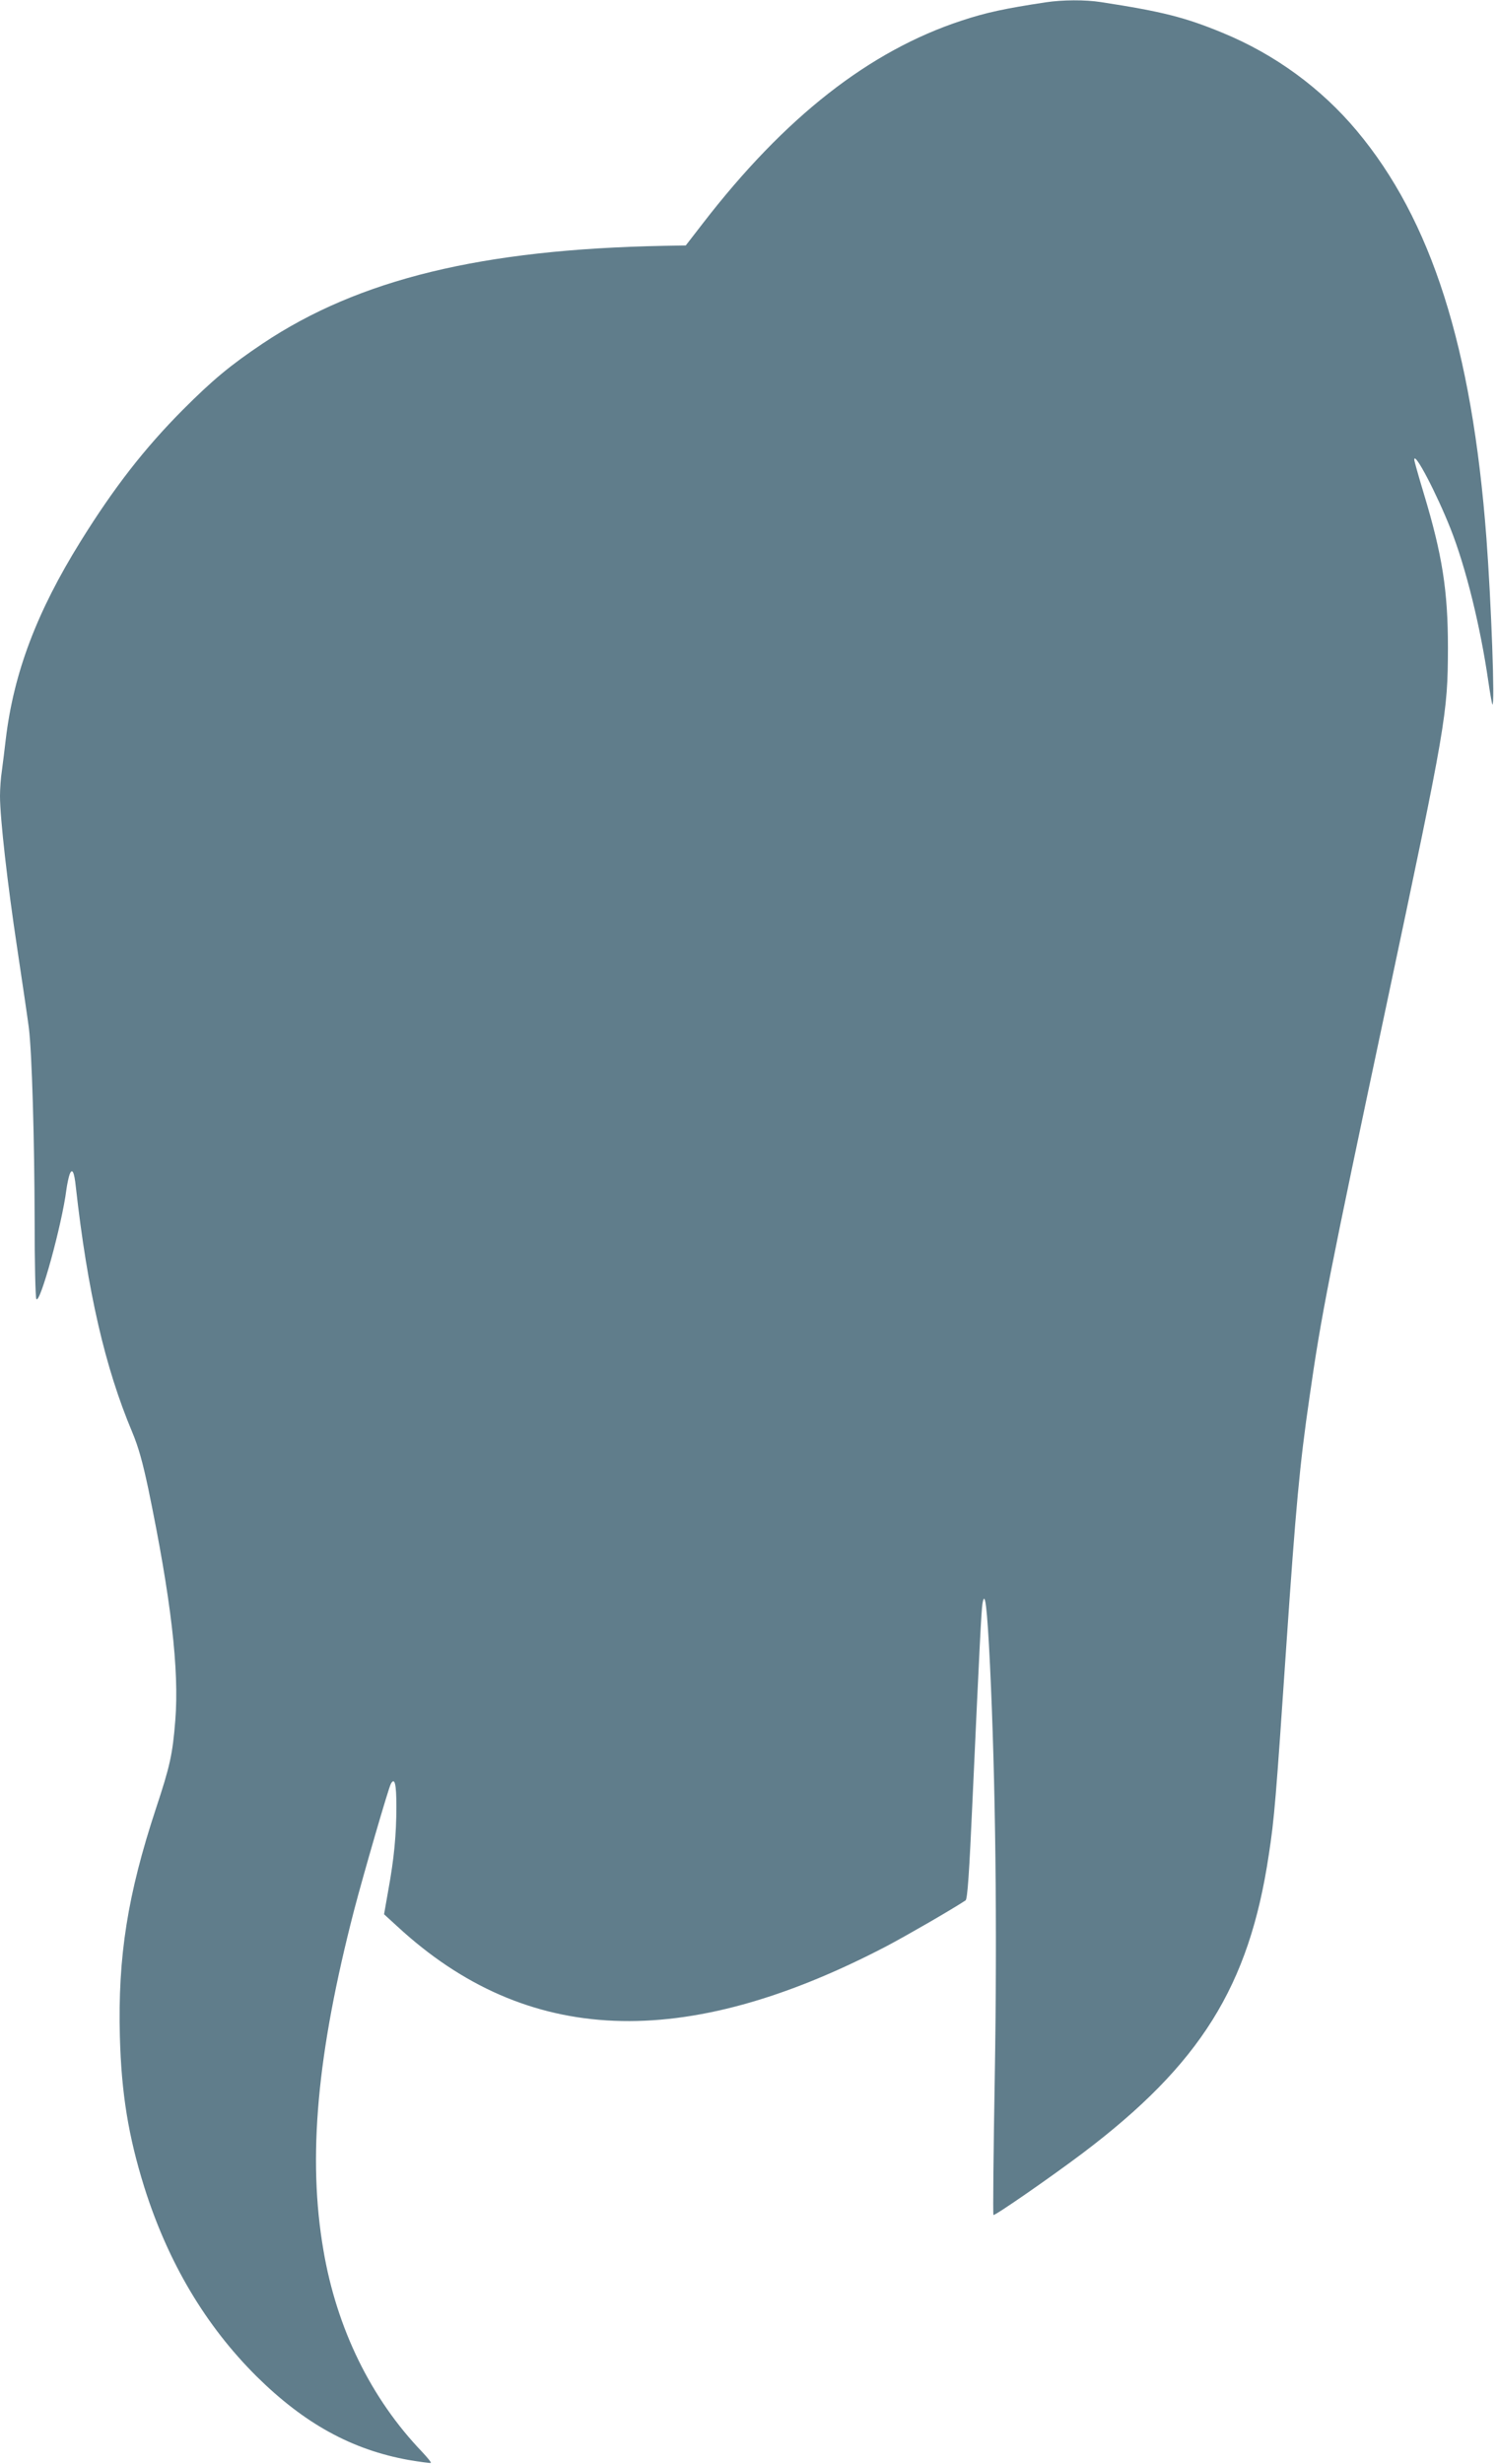 <?xml version="1.0" standalone="no"?>
<!DOCTYPE svg PUBLIC "-//W3C//DTD SVG 20010904//EN"
 "http://www.w3.org/TR/2001/REC-SVG-20010904/DTD/svg10.dtd">
<svg version="1.0" xmlns="http://www.w3.org/2000/svg"
 width="778pt" height="1280pt" viewBox="0 0 778 1280"
 preserveAspectRatio="xMidYMid meet">
<g transform="translate(0,1280) scale(0.1,-0.1)"
fill="#607d8b" stroke="none">
<path d="M5435 12788 c-212 -32 -310 -53 -437 -95 -479 -157 -918 -500 -1345
-1053 l-89 -115 -114 -2 c-944 -18 -1584 -173 -2084 -507 -170 -114 -259 -188
-416 -345 -199 -200 -359 -406 -531 -683 -229 -368 -348 -685 -389 -1028 -6
-52 -15 -125 -20 -162 -6 -37 -10 -97 -10 -133 0 -115 39 -459 90 -795 27
-179 54 -363 60 -410 16 -130 29 -572 30 -1005 0 -214 4 -396 9 -403 18 -30
133 386 156 568 4 30 12 66 17 80 13 34 24 13 32 -65 61 -545 152 -939 293
-1274 33 -79 54 -155 84 -296 118 -570 161 -939 140 -1202 -14 -177 -28 -239
-101 -459 -147 -446 -198 -768 -187 -1184 8 -295 44 -516 127 -782 123 -390
318 -719 584 -983 248 -245 495 -381 791 -434 60 -10 112 -17 114 -15 3 3 -18
28 -45 57 -266 277 -444 641 -513 1047 -83 481 -34 1021 160 1770 49 187 177
628 190 653 20 37 29 2 29 -116 0 -148 -12 -272 -42 -436 l-22 -125 70 -64
c671 -619 1487 -652 2541 -102 104 55 332 186 411 238 10 7 19 135 37 538 36
790 45 965 51 1004 13 75 24 -14 39 -318 29 -604 38 -1360 25 -2135 -7 -395
-10 -720 -7 -723 6 -6 296 195 461 319 614 463 868 869 970 1552 29 188 37
288 91 1085 49 716 69 940 121 1295 60 420 99 619 403 2051 307 1448 315 1495
316 1839 0 296 -29 482 -126 803 -27 89 -49 168 -49 174 0 47 117 -177 190
-362 79 -201 154 -506 195 -790 9 -63 19 -117 21 -119 14 -14 -6 531 -31 864
-75 992 -286 1653 -674 2116 -185 221 -426 397 -696 508 -196 81 -314 111
-633 160 -83 13 -200 12 -287 -1z"/>
</g>
</svg>
